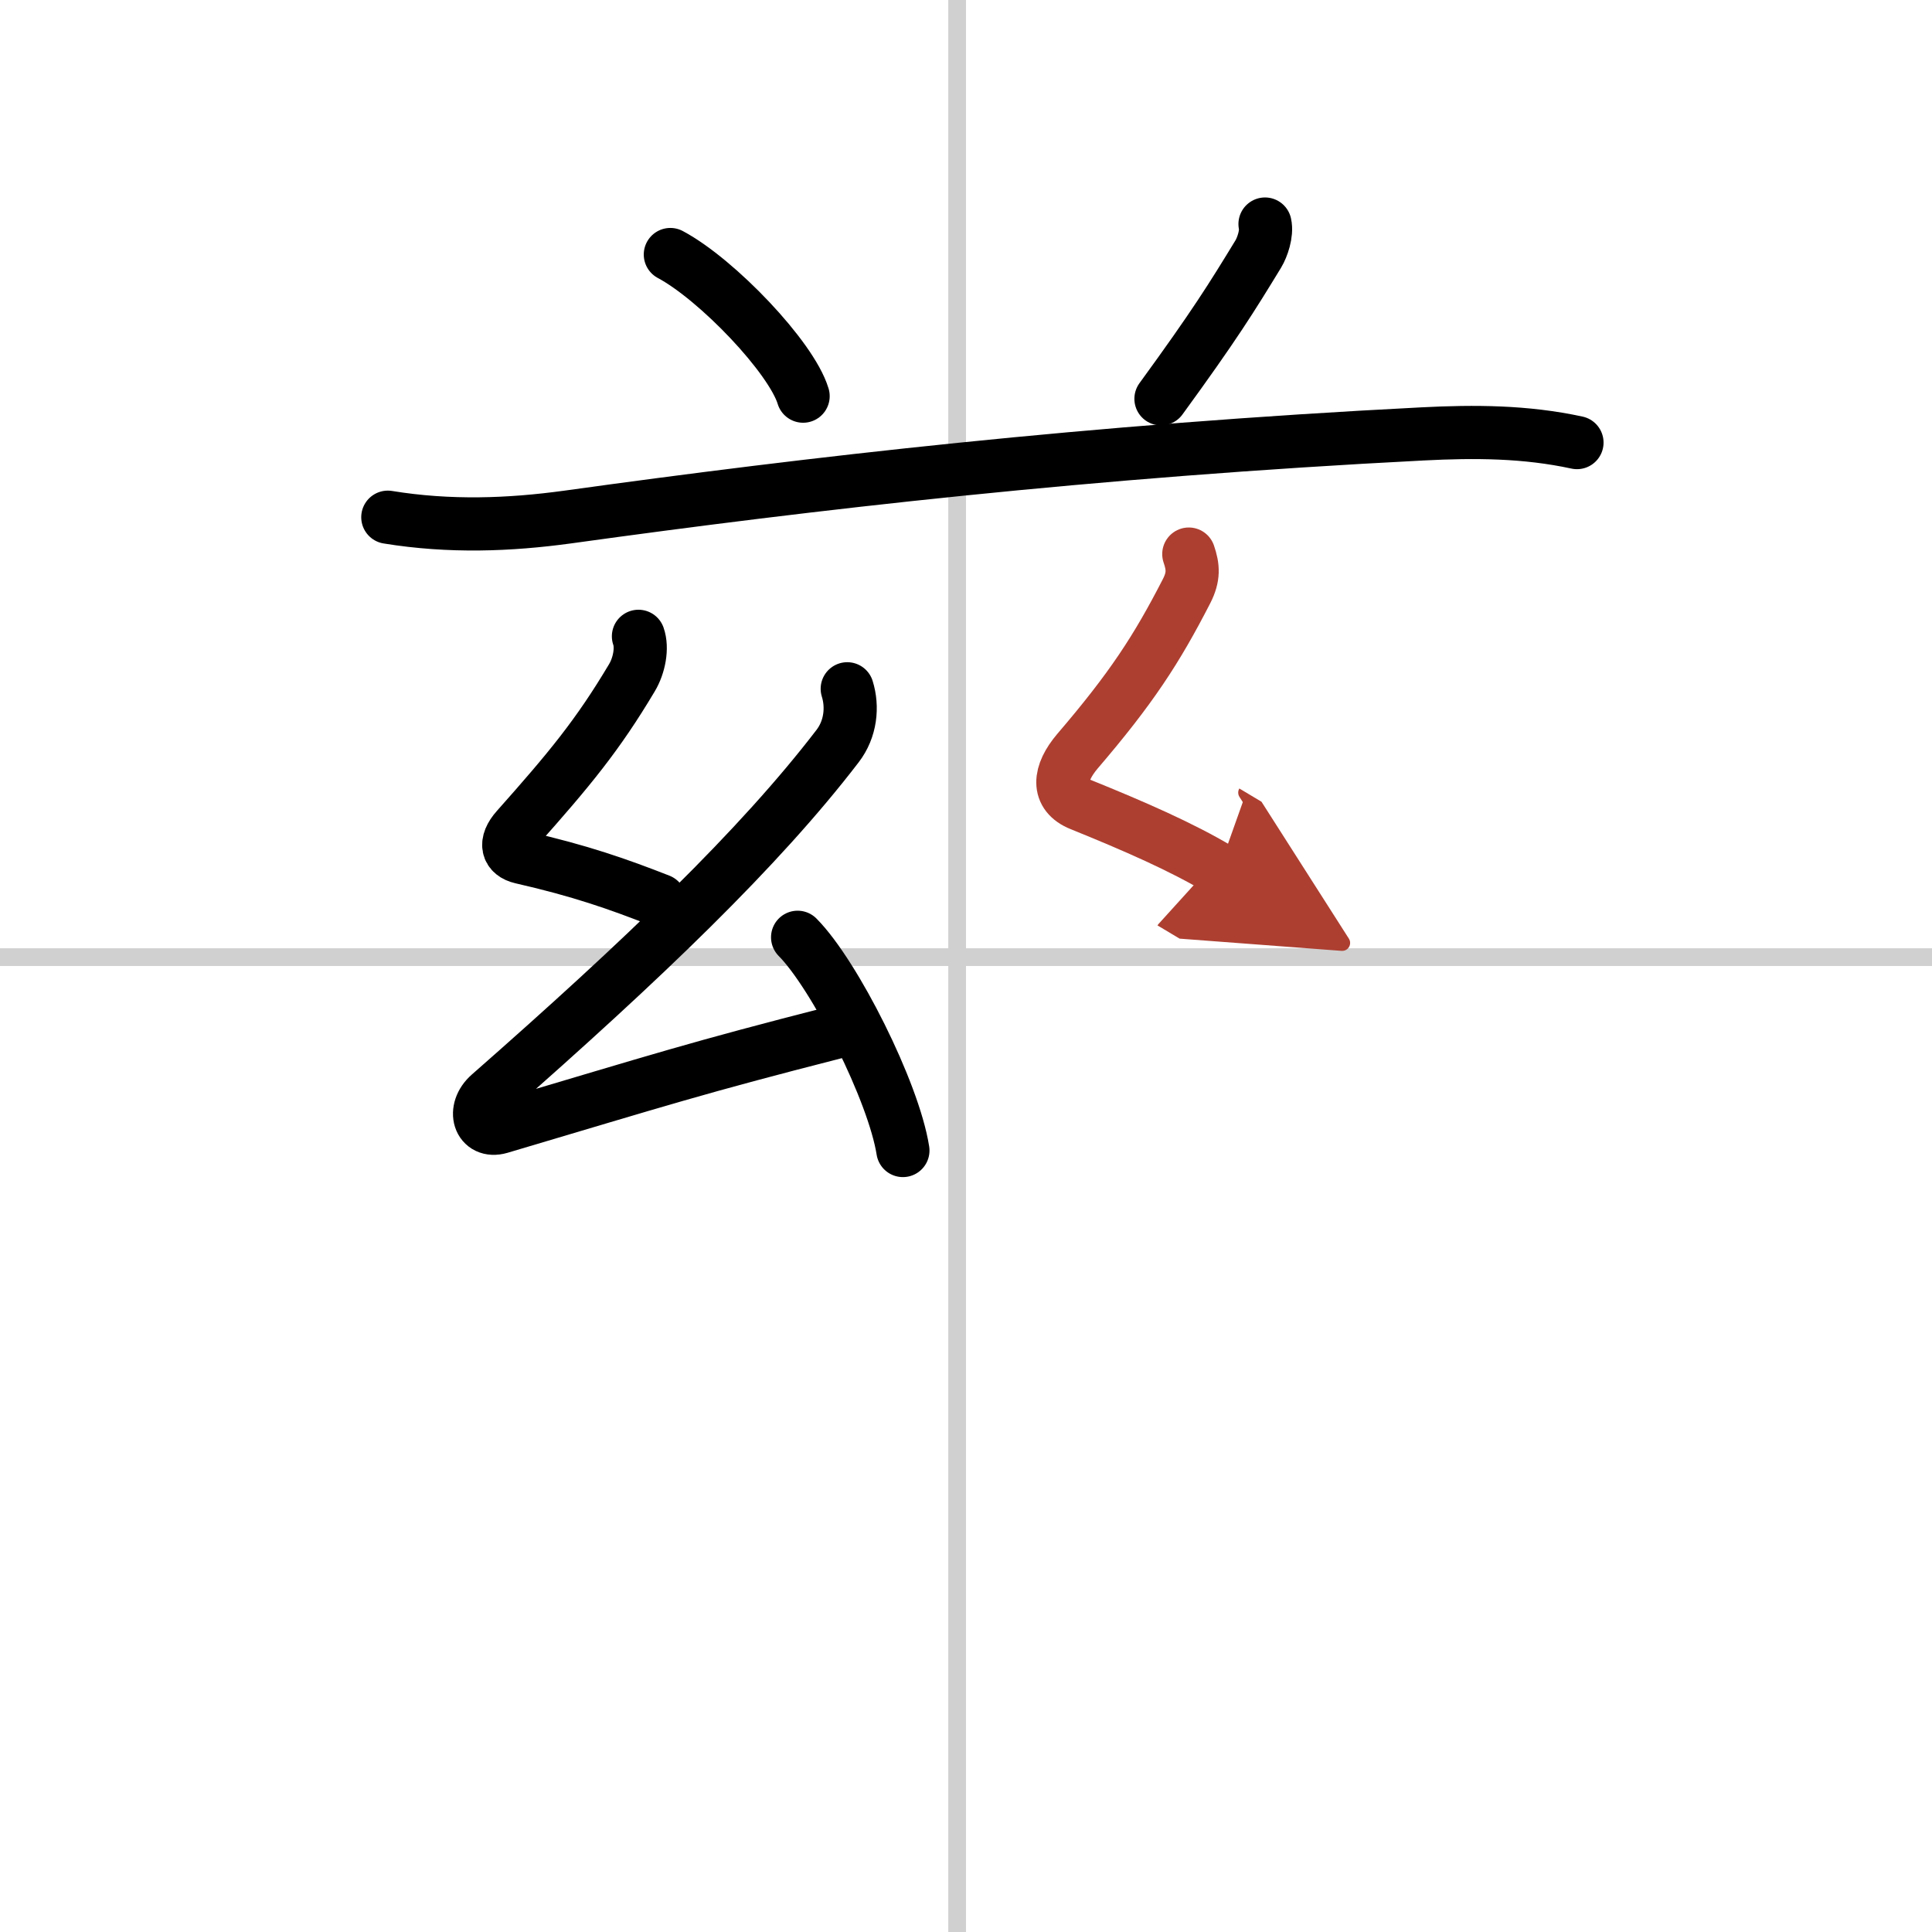 <svg width="400" height="400" viewBox="0 0 109 109" xmlns="http://www.w3.org/2000/svg"><defs><marker id="a" markerWidth="4" orient="auto" refX="1" refY="5" viewBox="0 0 10 10"><polyline points="0 0 10 5 0 10 1 5" fill="#ad3f31" stroke="#ad3f31"/></marker></defs><g fill="none" stroke="#000" stroke-linecap="round" stroke-linejoin="round" stroke-width="3"><rect width="100%" height="100%" fill="#fff" stroke="#fff"/><line x1="54" x2="54" y2="109" stroke="#d0d0d0" stroke-width="1"/><line x2="109" y1="54" y2="54" stroke="#d0d0d0" stroke-width="1"/><path d="m37.82 14.36c2.64 1.41 6.83 5.8 7.49 7.99"/><path d="m71.37 12.64c0.12 0.53-0.15 1.31-0.38 1.69-1.5 2.46-2.48 4.04-5.49 8.17"/><path d="m21.88 29.18c3.5 0.57 6.87 0.44 10.15-0.01 13.69-1.9 29.43-3.73 48.23-4.69 2.94-0.15 5.8-0.14 8.71 0.49"/><path d="m36.02 35.9c0.23 0.65 0.05 1.64-0.37 2.34-1.93 3.24-3.51 5.15-6.49 8.5-0.74 0.83-0.53 1.45 0.25 1.63 3.34 0.76 5.46 1.51 7.81 2.43"/><path d="m47.8 38.86c0.32 1.02 0.2 2.27-0.55 3.24-4.4 5.74-10.98 12.05-19.64 19.65-0.99 0.87-0.57 2.19 0.6 1.85 9.17-2.72 11.04-3.34 18.94-5.36"/><path d="m45 52.88c2.1 2.12 5.42 8.72 5.94 12.03"/><path d="m67.07 31.26c0.25 0.73 0.29 1.27-0.12 2.08-1.7 3.31-3.12 5.49-6.16 9.04-1.06 1.25-1.2 2.46 0.18 3.01 3.04 1.23 5.71 2.4 7.8 3.65" marker-end="url(#a)" stroke="#ad3f31"/></g></svg>
